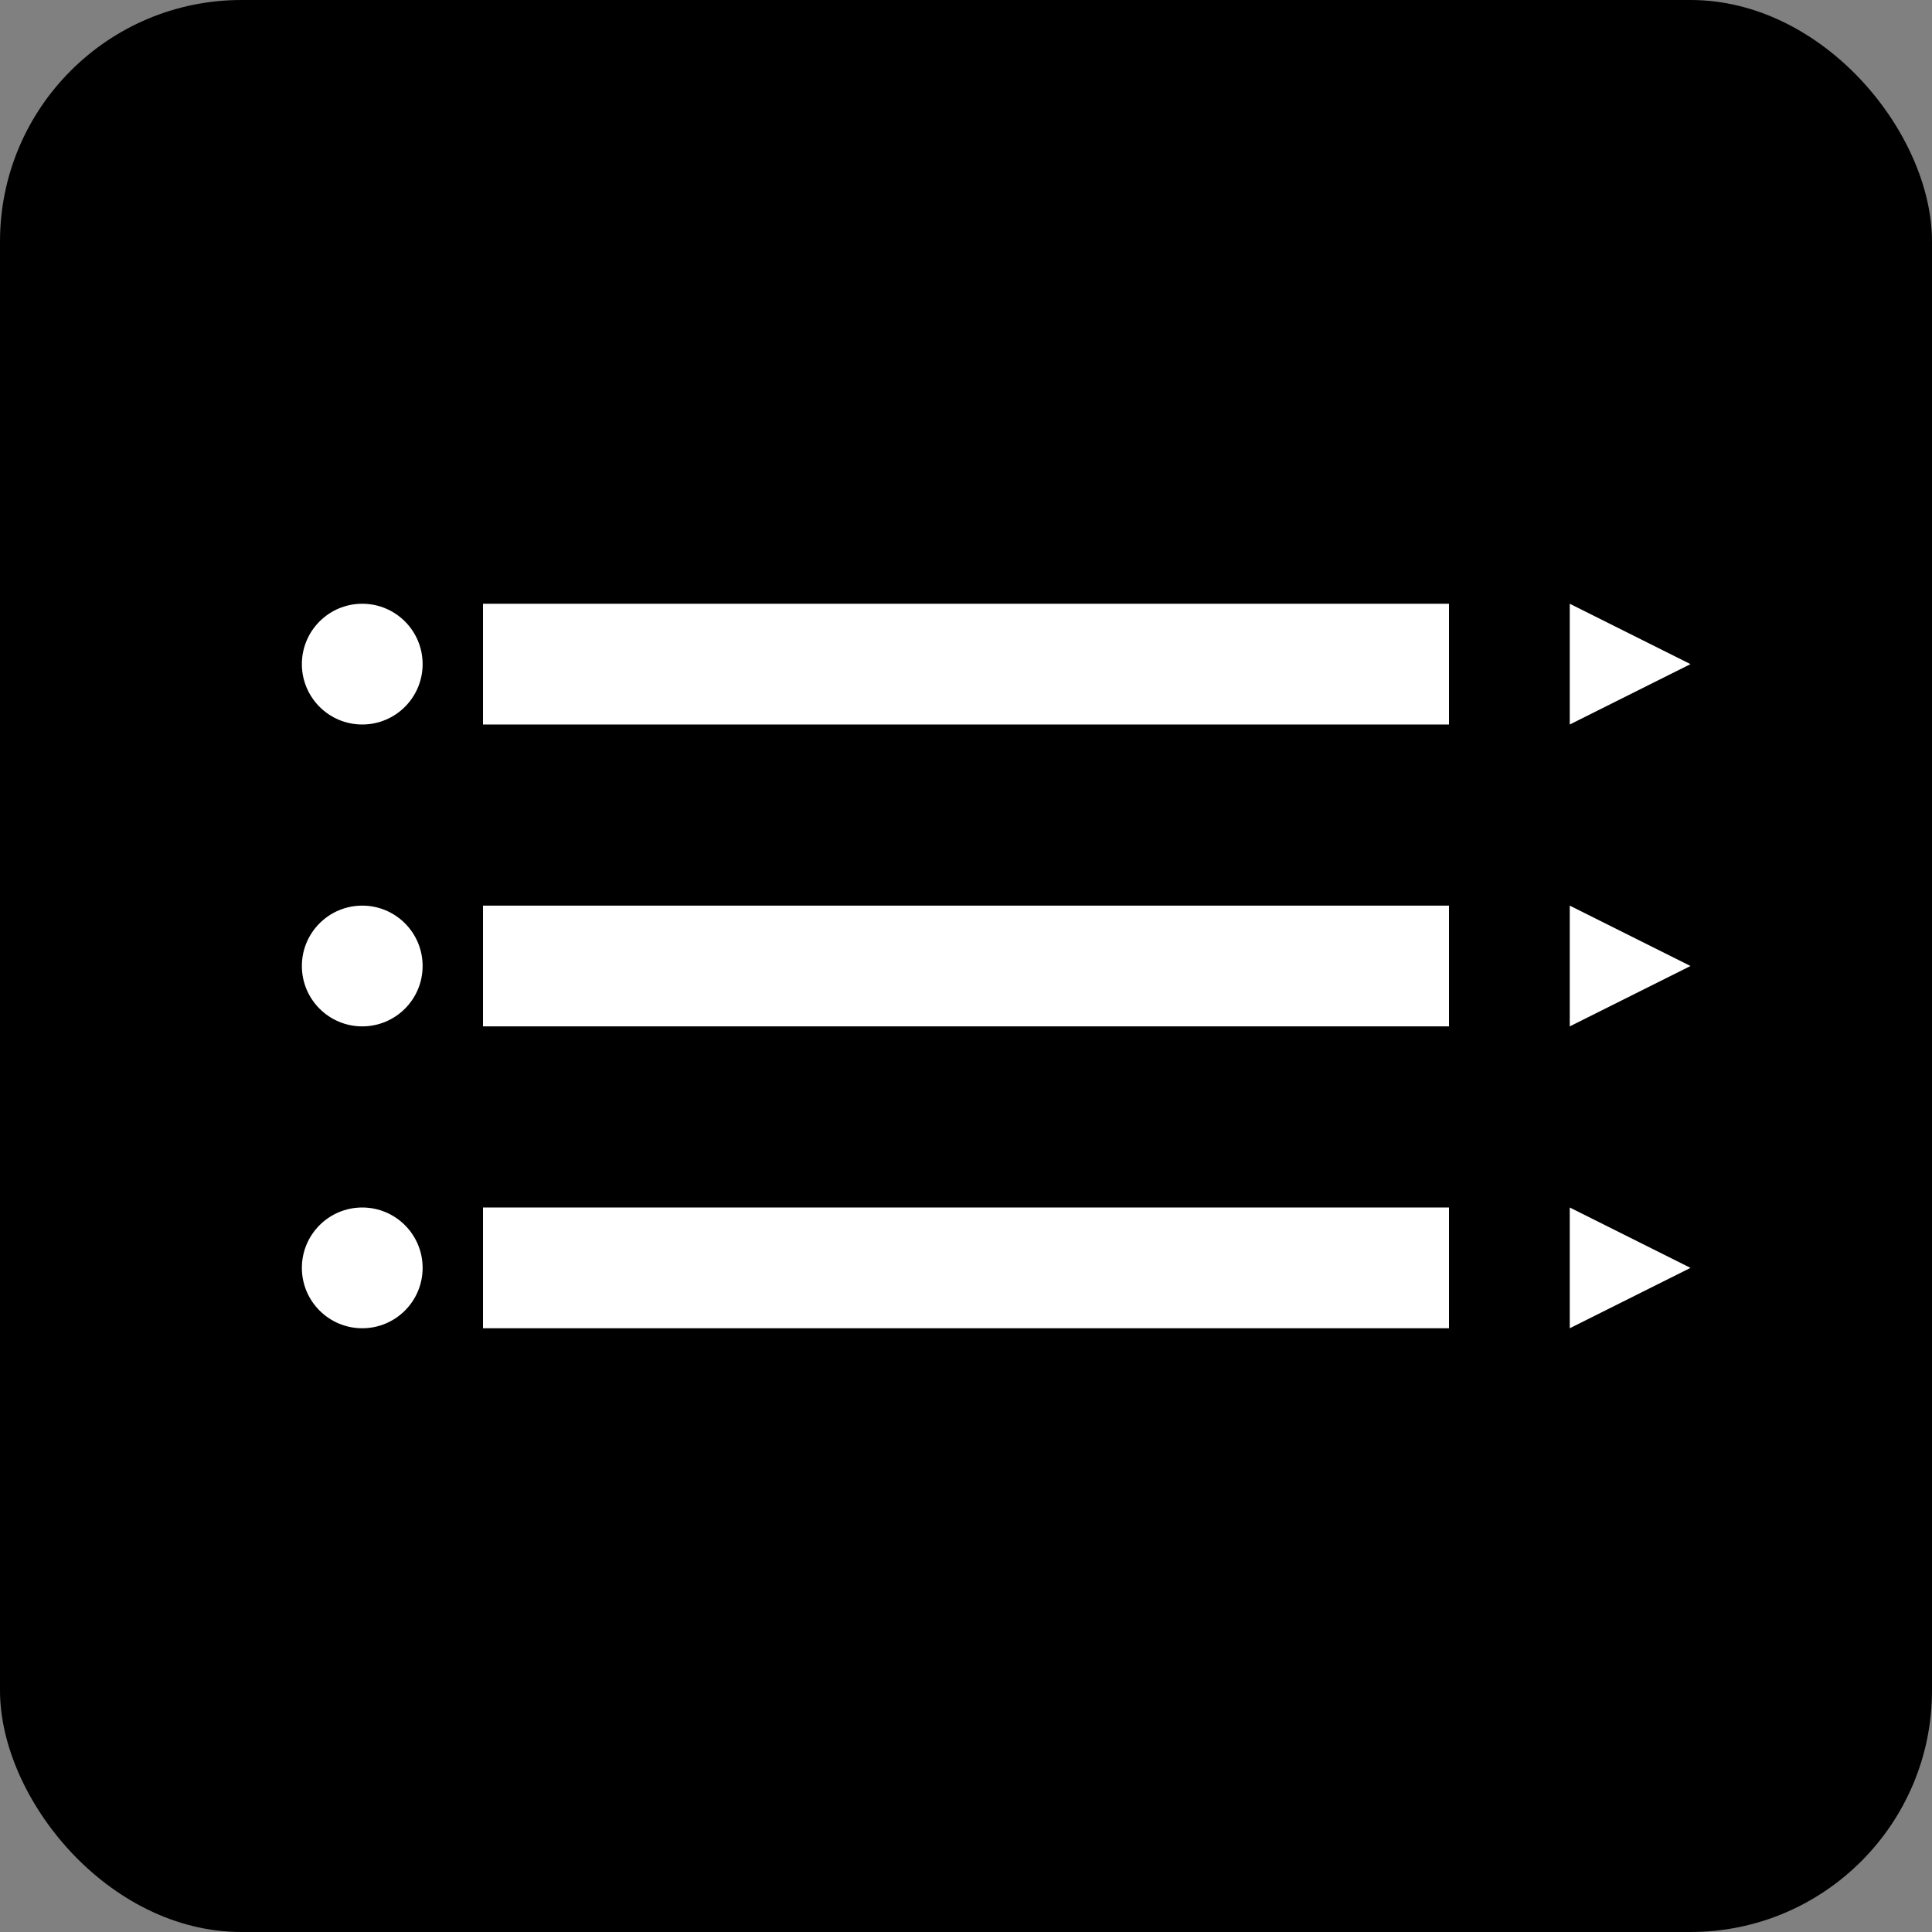 <svg width="32" height="32" viewBox="0 0 32 32" fill="none" xmlns="http://www.w3.org/2000/svg">
  <rect x="0" y="0" width="32" height="32" fill="#808080" stroke="none"/>
  <rect width="32" height="32" rx="4" fill="#000000"/>
  <path d="M8 10H24V12H8V10Z" fill="white"/>
  <path d="M8 15H24V17H8V15Z" fill="white"/>
  <path d="M8 20H24V22H8V20Z" fill="white"/>
  <circle cx="6" cy="11" r="1" fill="white"/>
  <circle cx="6" cy="16" r="1" fill="white"/>
  <circle cx="6" cy="21" r="1" fill="white"/>
  <path d="M26 10L28 11L26 12V10Z" fill="white"/>
  <path d="M26 15L28 16L26 17V15Z" fill="white"/>
  <path d="M26 20L28 21L26 22V20Z" fill="white"/>
</svg>